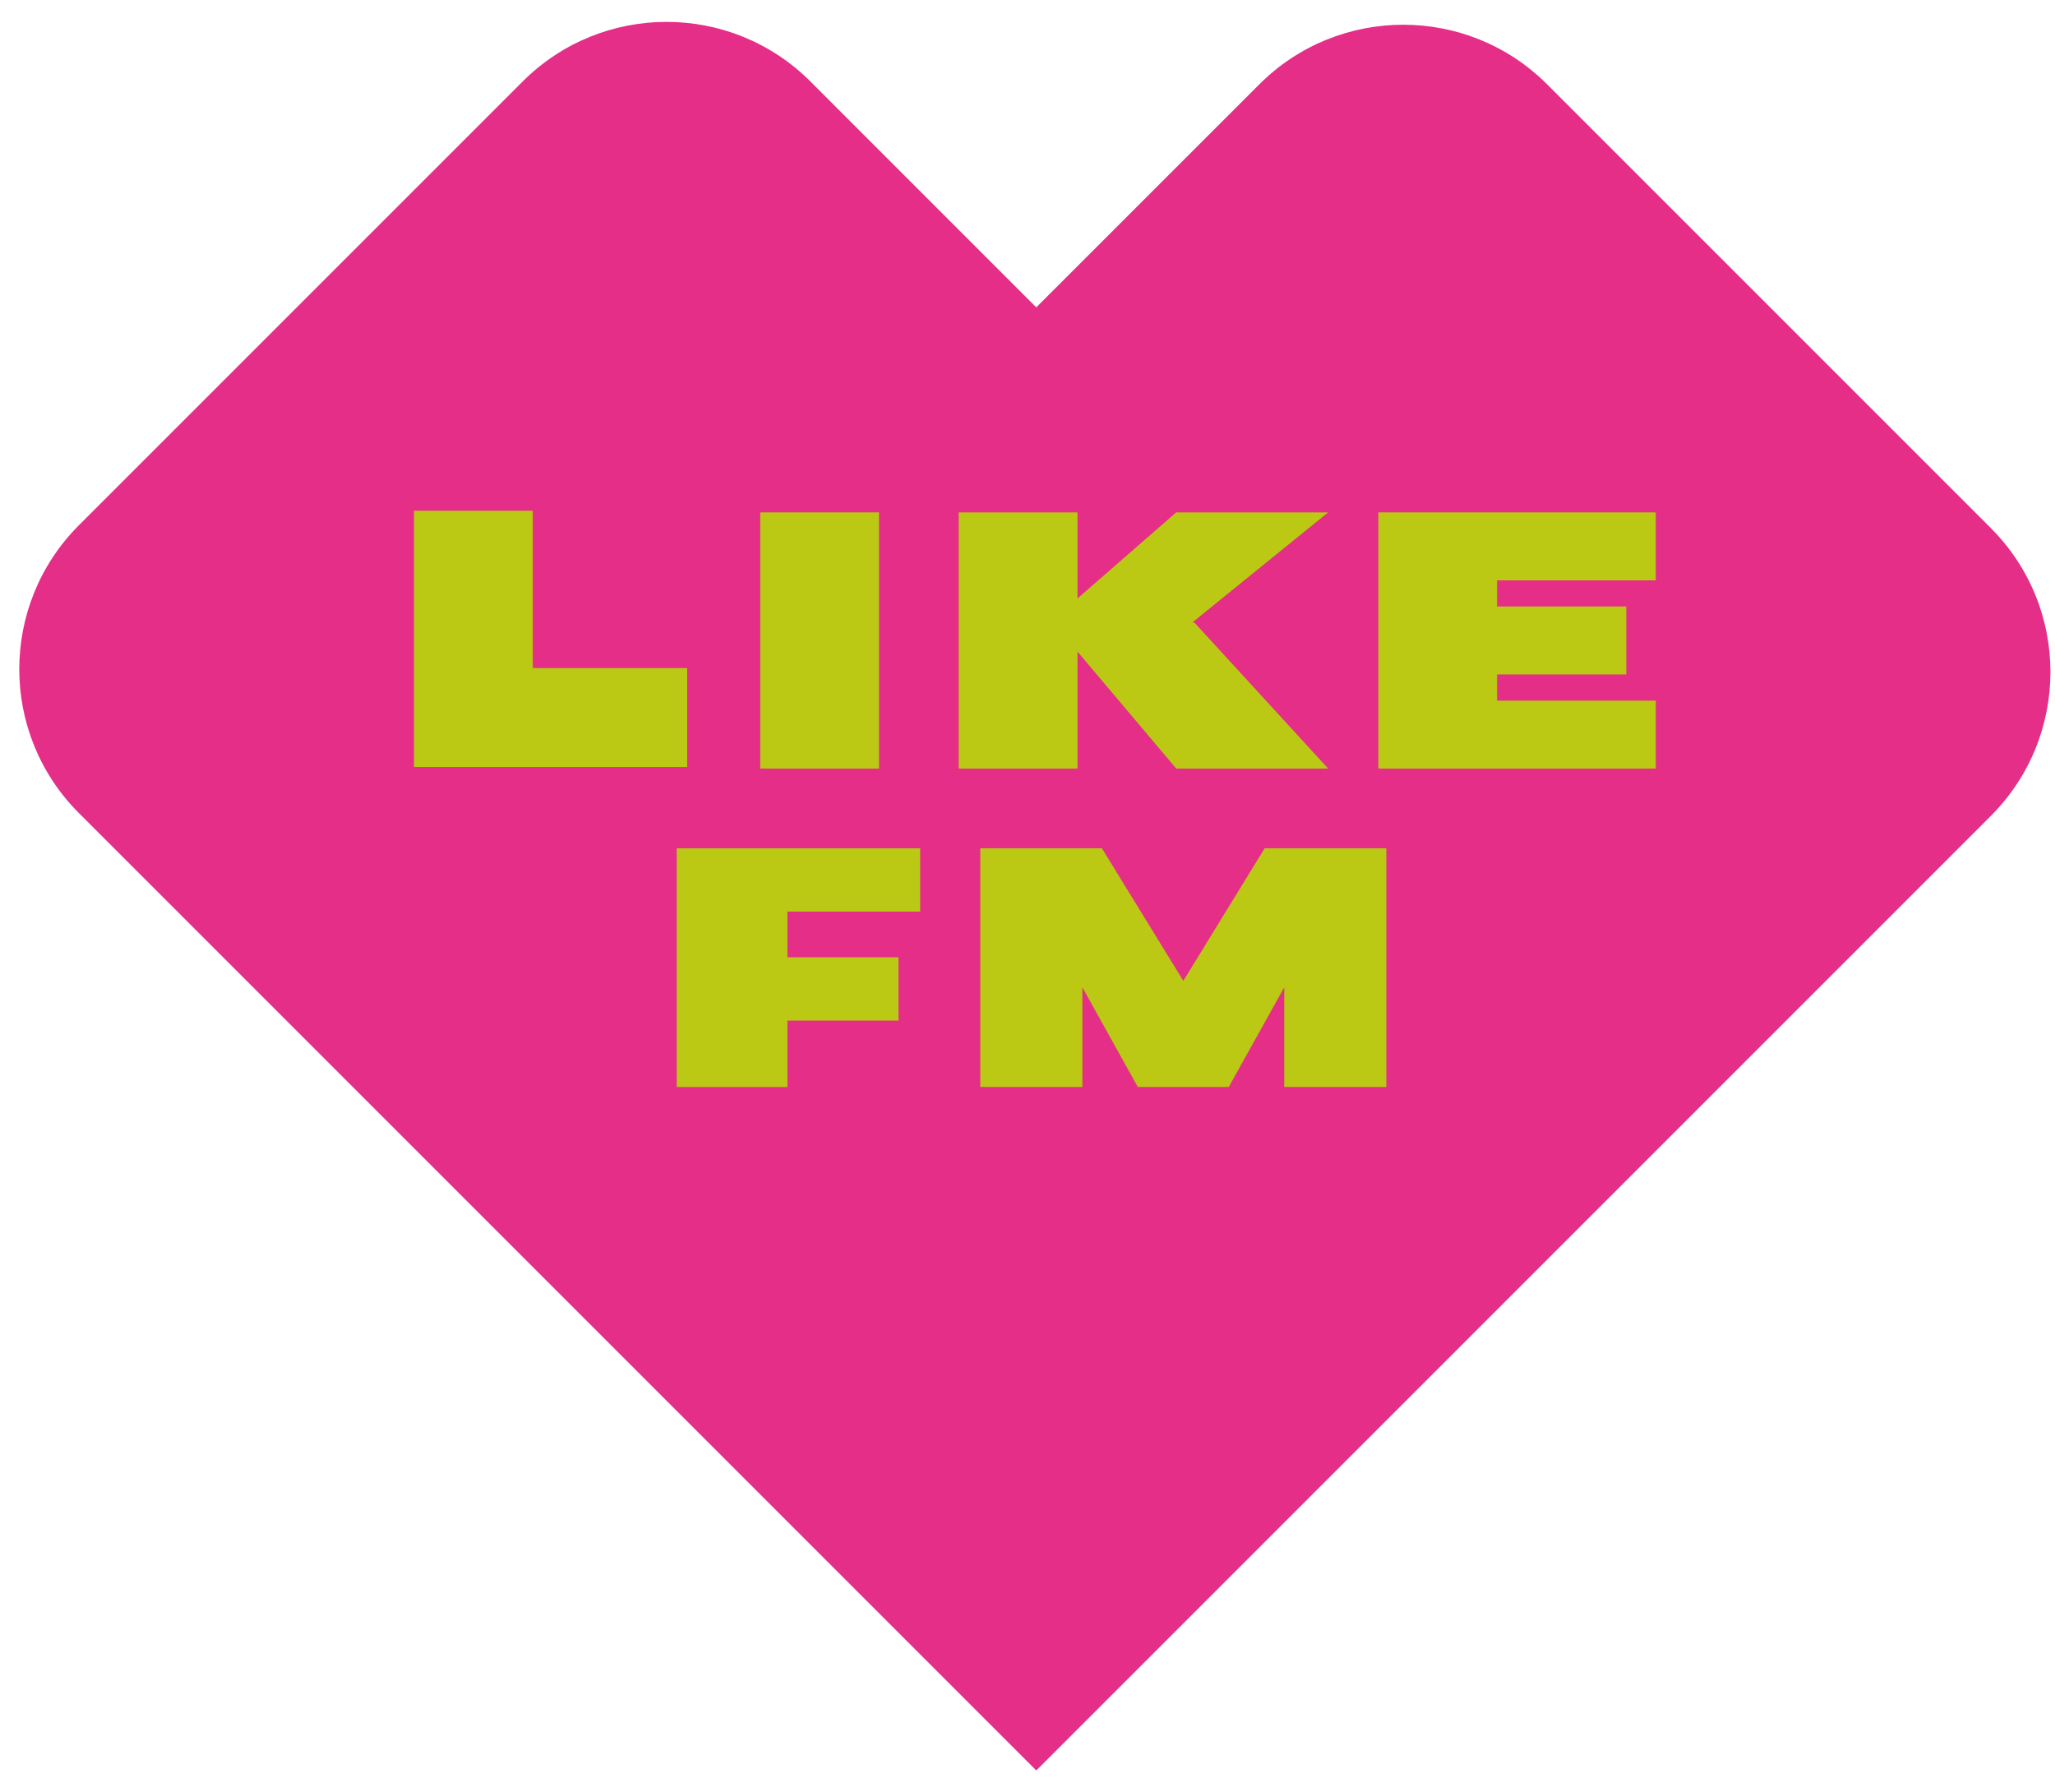 <?xml version="1.0" encoding="UTF-8"?> <svg xmlns="http://www.w3.org/2000/svg" width="86" height="75" viewBox="0 0 86 75" fill="none"><g clip-path="url(#clip0_5467_320)"><path fill-rule="evenodd" clip-rule="evenodd" d="M83.315 22.099L64.747 3.531C61.421 0.203 56.026 0.203 52.7 3.531L43.367 12.862L33.918 3.412C30.59 0.084 25.197 0.084 21.872 3.412L3.303 21.98C-0.025 25.308 -0.025 30.701 3.303 34.026L43.358 74.081L43.367 74.072L43.377 74.081L83.313 34.145C86.641 30.818 86.641 25.425 83.313 22.099H83.315Z" fill="#E42E87"></path><path d="M36.786 21.442H31.815V32.164H36.786V21.442Z" fill="#BBC914"></path><path d="M45.092 27.269L49.225 32.164H55.583L49.985 26.052H49.895L55.583 21.442H49.225L45.092 25.044V21.442H40.121V32.164H45.092V27.269Z" fill="#BBC914"></path><path d="M28.758 27.959H22.296V21.375H17.324V32.097H28.758V27.959Z" fill="#BBC914"></path><path d="M69.294 24.287V21.442H57.682V32.164H69.294V29.32H62.651V28.224H68.058V25.38H62.651V24.287H69.294Z" fill="#BBC914"></path><path d="M52.925 35.499L49.521 41.047L46.114 35.499H41.024V45.489H45.297V41.319L47.617 45.489H51.422L53.744 41.319V45.489H58.017V35.499H52.925Z" fill="#BBC914"></path><path d="M28.322 35.499V45.489H32.953V42.71H37.601V40.061H32.953V38.148H38.508V35.499H28.322Z" fill="#BBC914"></path></g><defs><clipPath id="clip0_5467_320"><rect width="85" height="73.163" fill="white" transform="translate(0.809 0.918)"></rect></clipPath></defs></svg> 